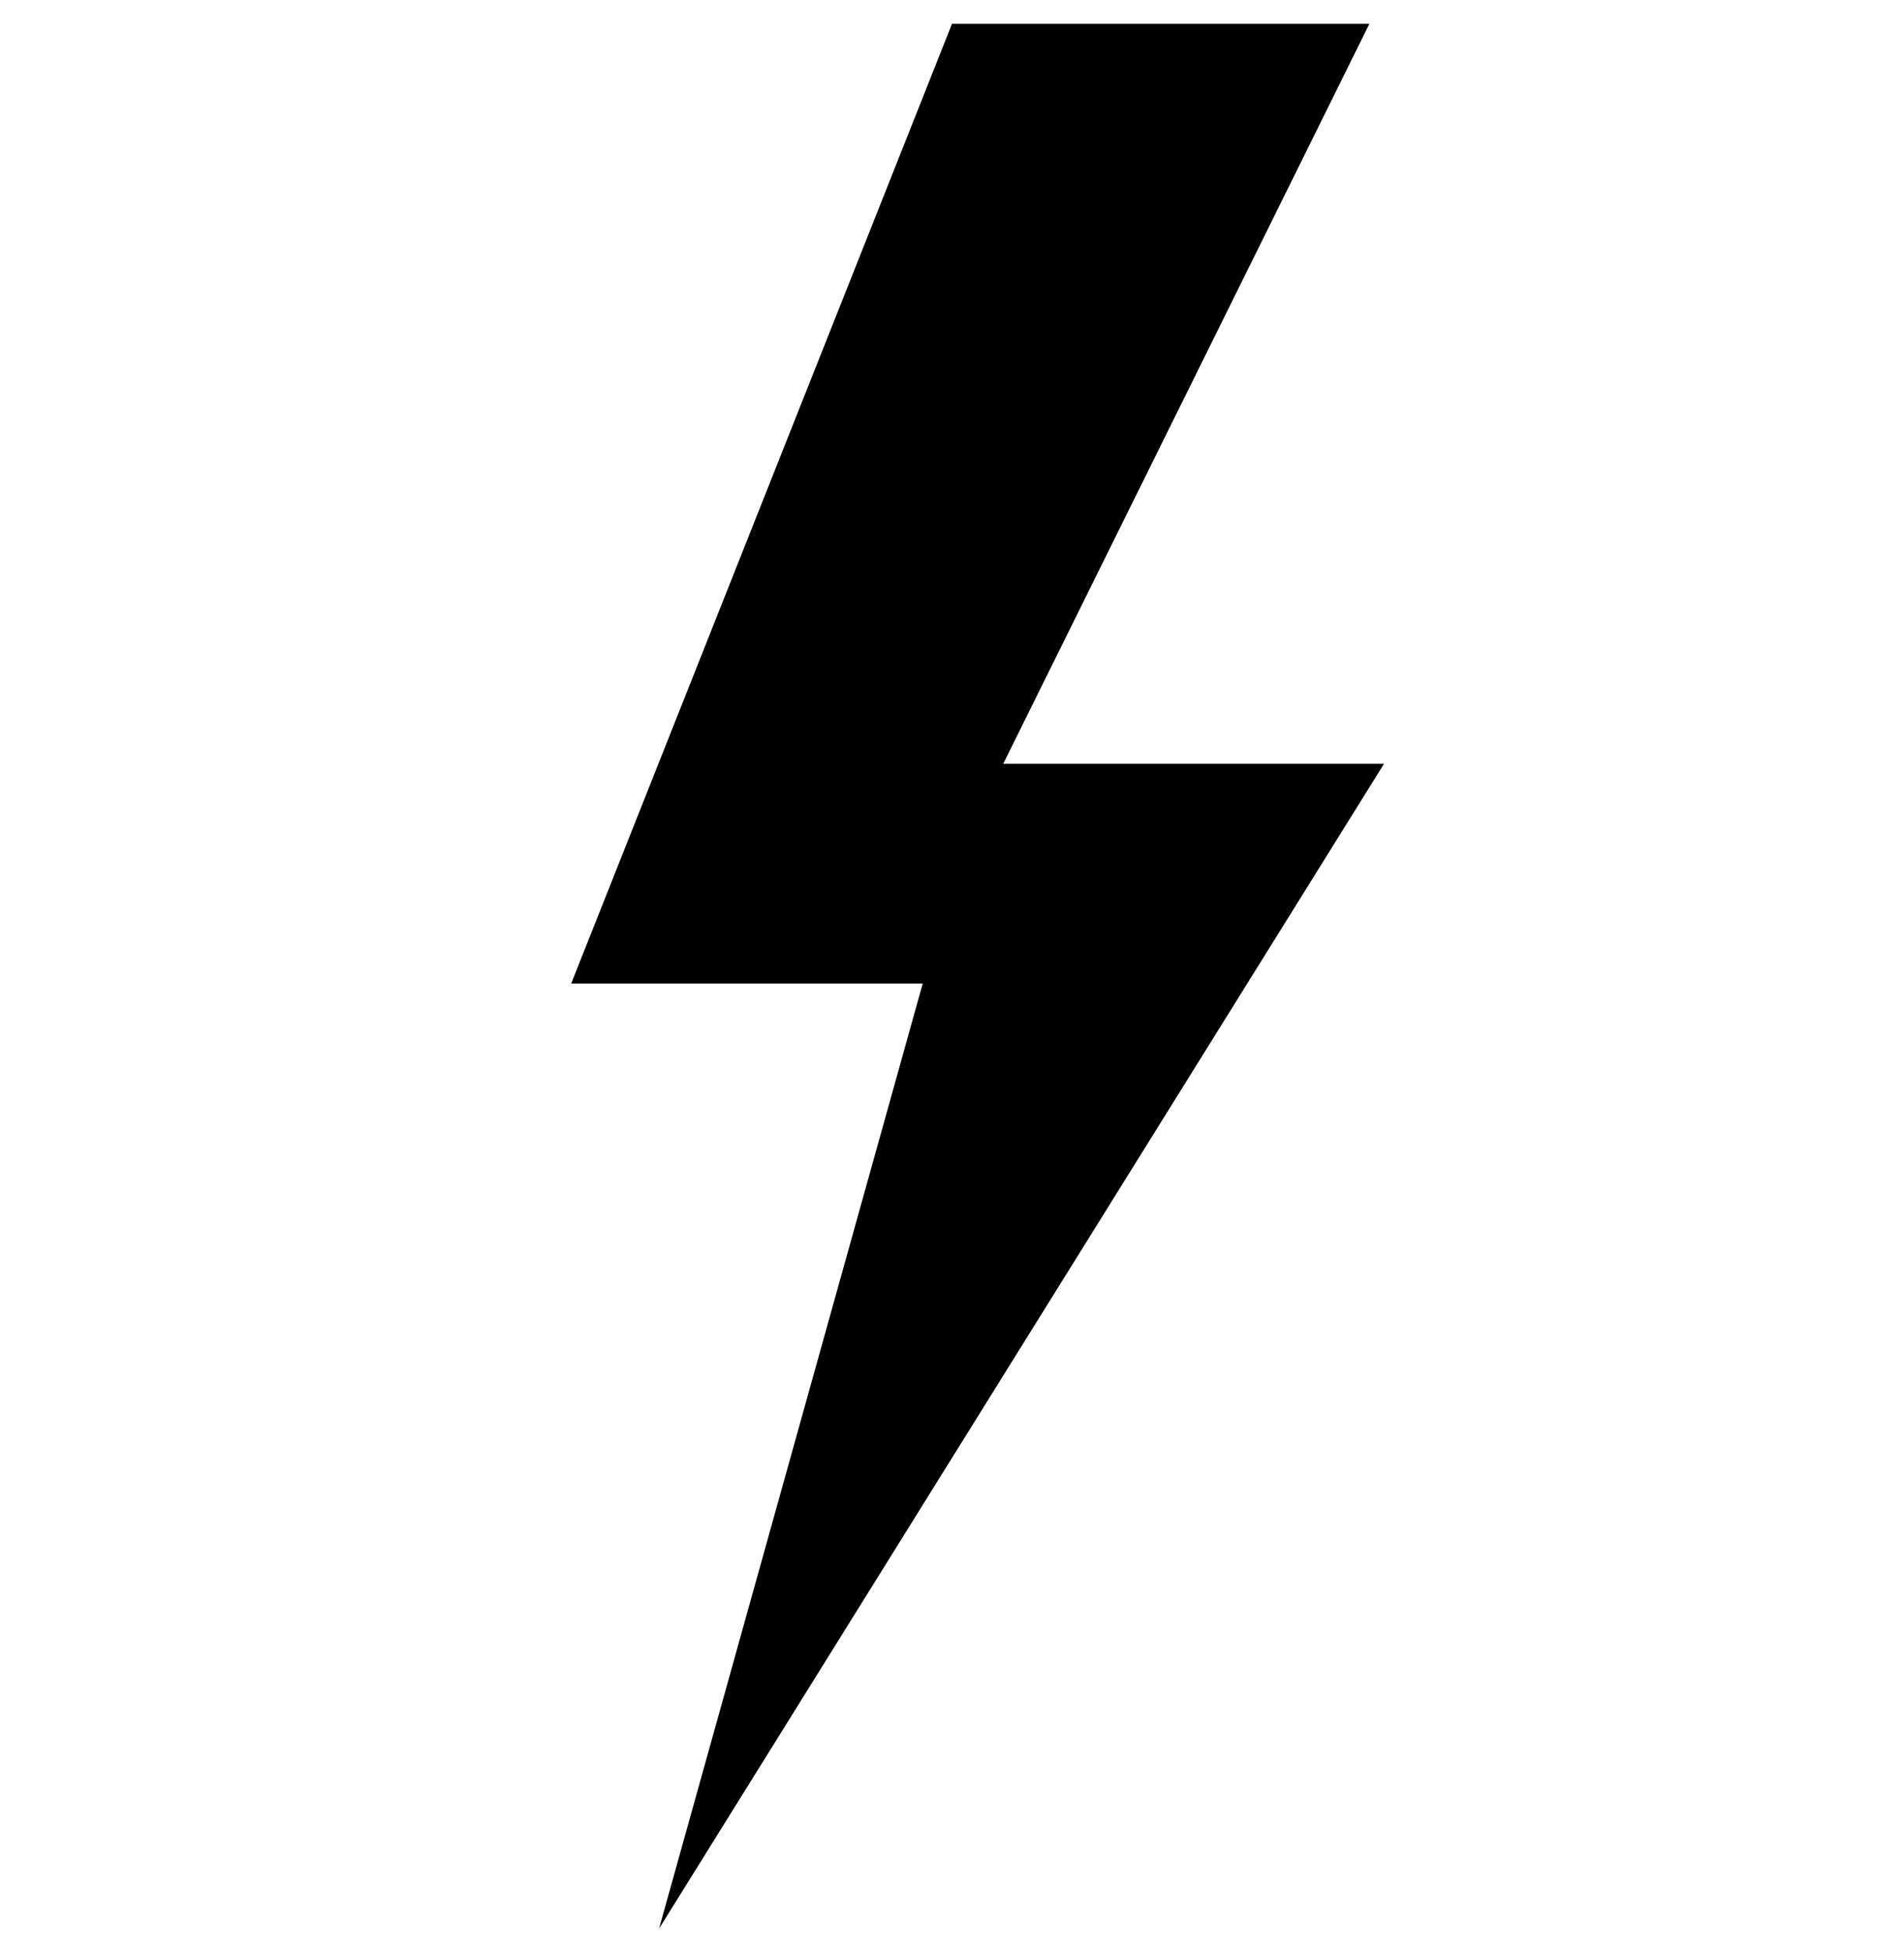 <svg xmlns="http://www.w3.org/2000/svg" fill="none" viewBox="0 0 40 41" height="41" width="40">
<g clip-path="url(#clip0_95_348)" id="icons8-ÑƒÐ´Ð°Ñ€-Ð¼Ð¾Ð»Ð½Ð¸Ð¸ 1">
<g id="Group">
<path fill="black" d="M29.077 16.038H21.077L28.769 0.5H20L12 20.654H19.385L13.846 40.5L29.077 16.038Z" id="Vector"></path>
</g>
</g>
<defs>
<clipPath id="clip0_95_348">
<rect transform="translate(0 0.5)" fill="white" height="40" width="40"></rect>
</clipPath>
</defs>
</svg>
